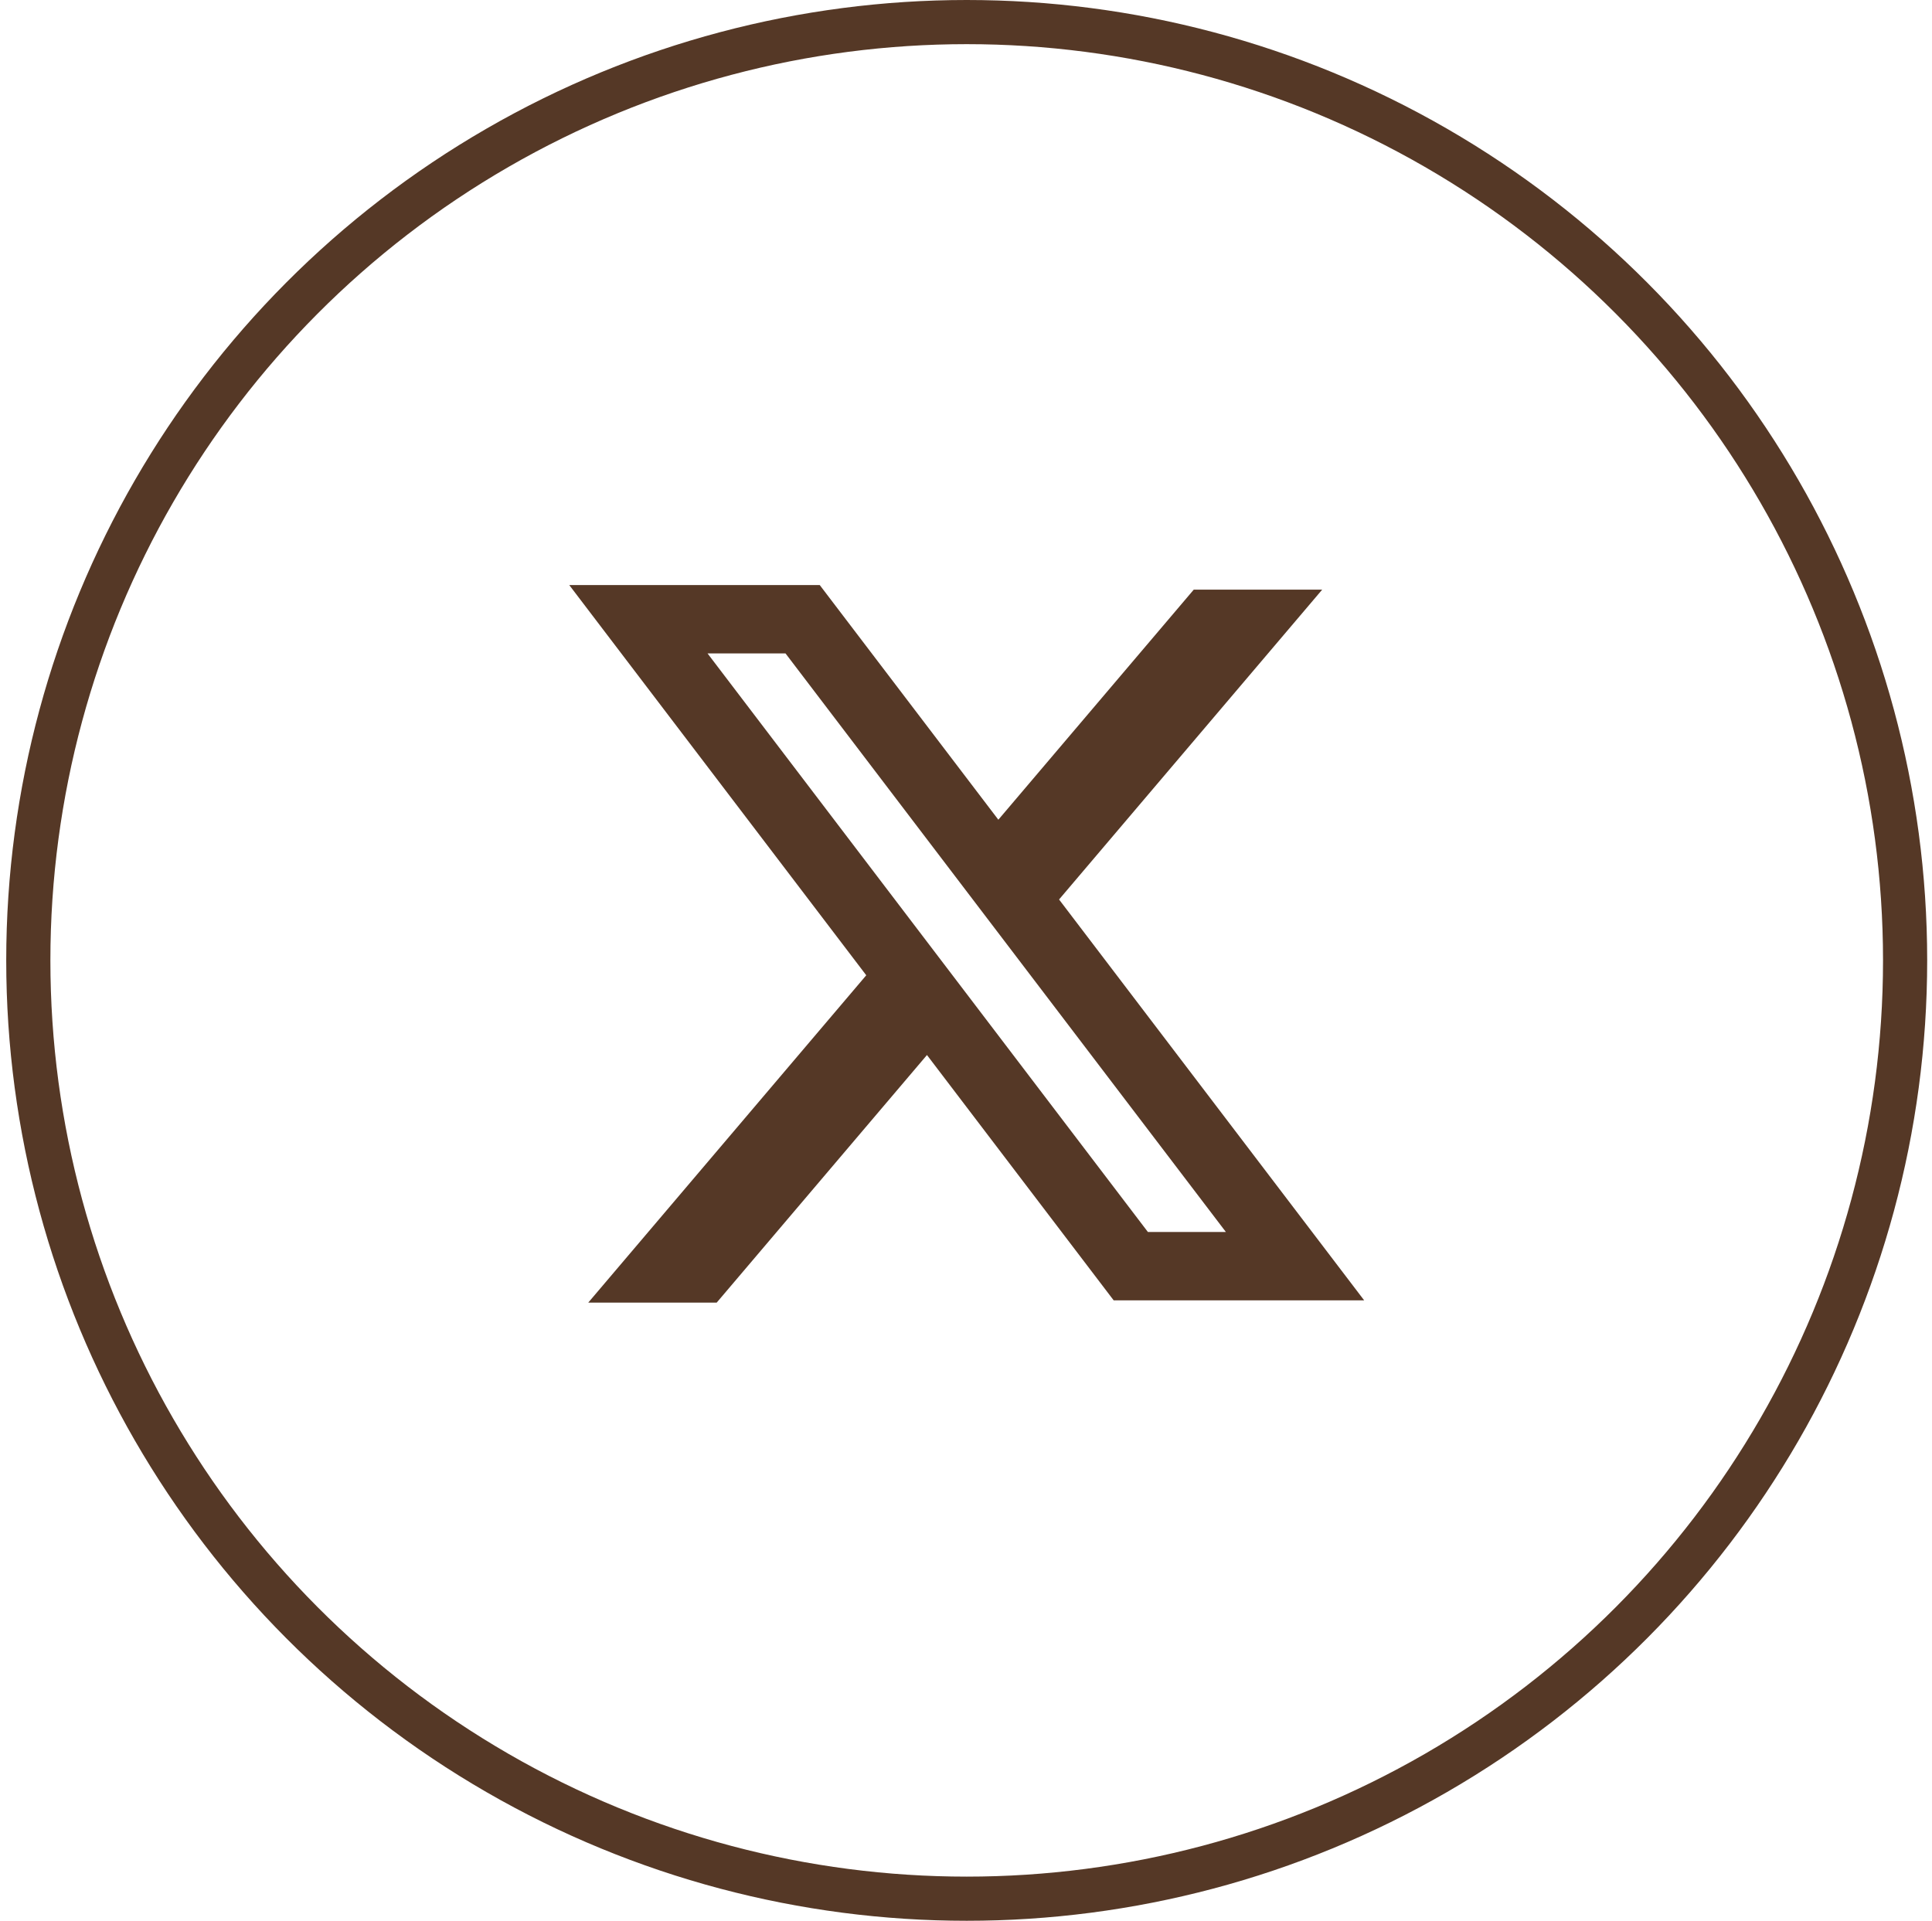 <svg xmlns="http://www.w3.org/2000/svg" fill="none" viewBox="0 0 175 174" height="174" width="175">
<circle stroke-width="4" stroke="#553826" r="85" cy="87" cx="87.564"></circle>
<path fill="#553826" d="M74.253 53H51.564L78.465 88.348L53.285 118H64.919L83.964 95.573L100.875 117.794H123.564L95.881 81.419L95.93 81.482L119.765 53.413H108.131L90.43 74.257L74.253 53ZM64.088 59.191H71.151L111.04 111.603H103.976L64.088 59.191Z" clip-rule="evenodd" fill-rule="evenodd"></path>
</svg>
